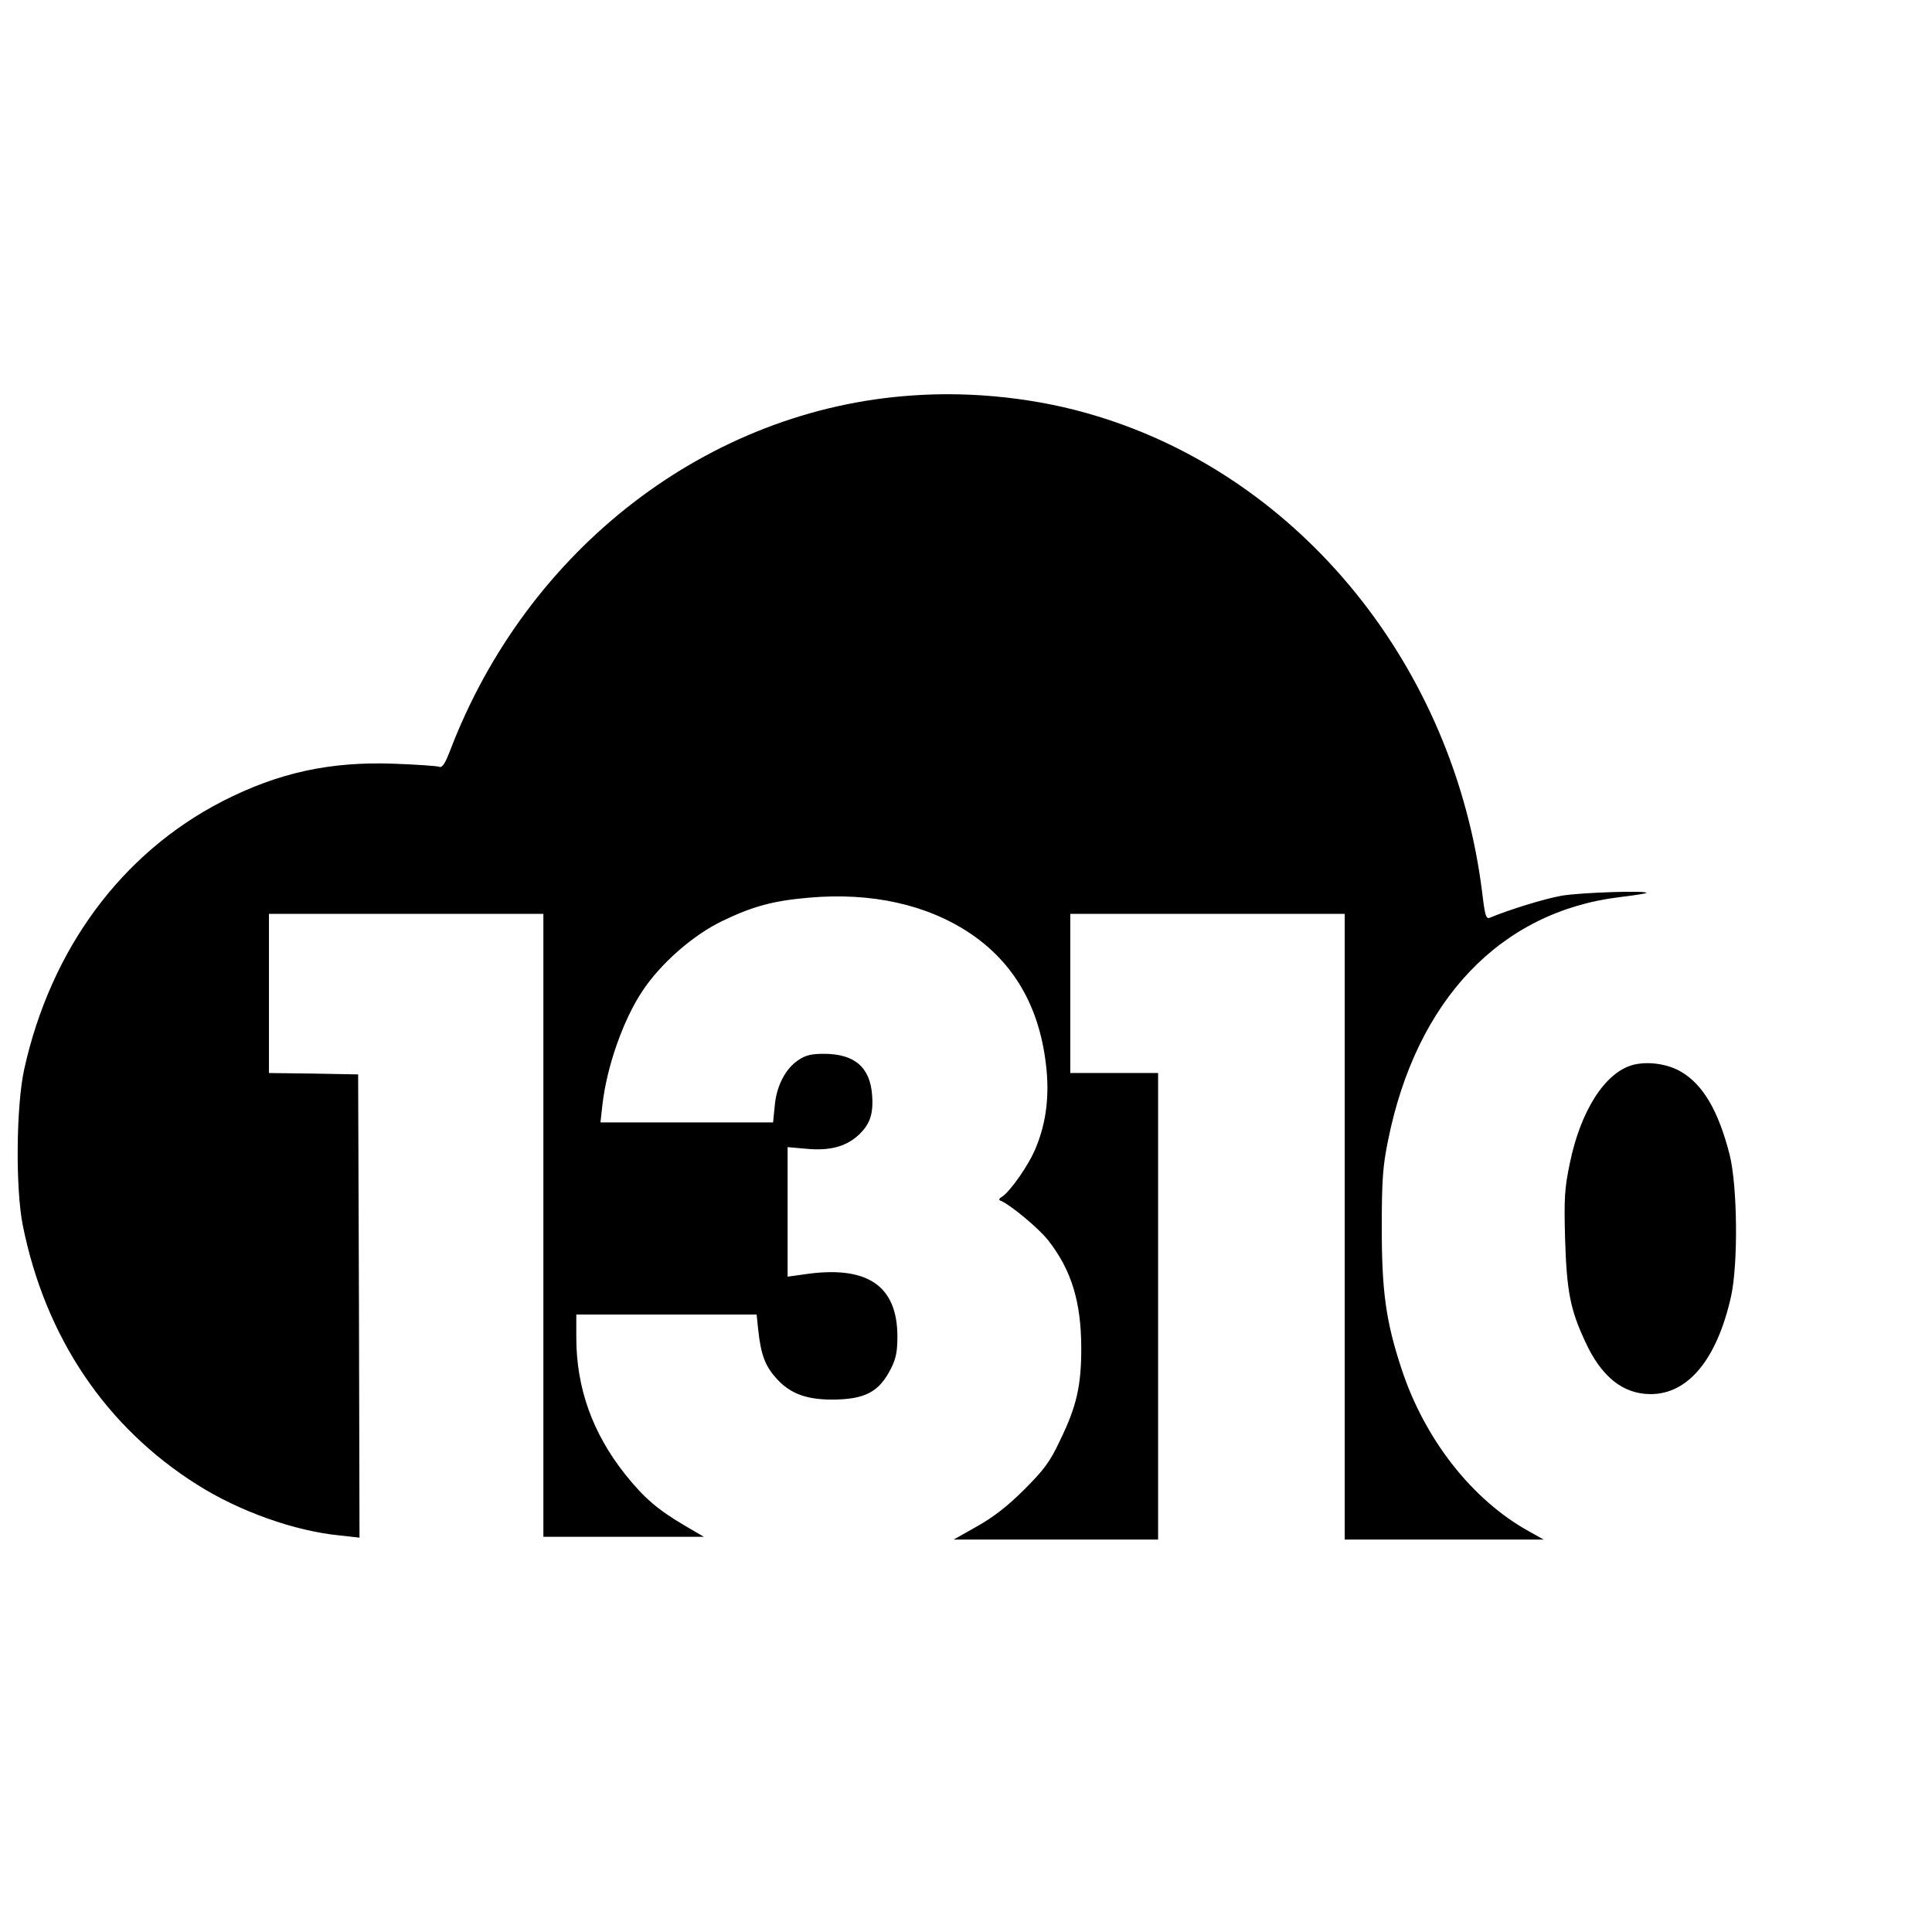 <?xml version="1.0" standalone="no"?>
<!DOCTYPE svg PUBLIC "-//W3C//DTD SVG 20010904//EN"
 "http://www.w3.org/TR/2001/REC-SVG-20010904/DTD/svg10.dtd">
<svg version="1.0" xmlns="http://www.w3.org/2000/svg"
 width="704pt" height="704pt" viewBox="0 0 704 704"
 preserveAspectRatio="xMidYMid meet">
<g transform="translate(0,704) scale(0.1,-0.1)"
fill="#000000" stroke="none">
<path d="M3325 5599 c-744 -50 -1405 -558 -1686 -1297 -18 -46 -28 -61 -39
-56 -8 3 -81 8 -161 11 -235 9 -424 -32 -629 -137 -367 -189 -625 -538 -722
-977 -29 -133 -32 -432 -5 -568 82 -408 303 -736 637 -946 154 -97 354 -168
518 -184 l72 -8 -2 844 -3 844 -163 3 -162 2 0 290 0 290 500 0 500 0 0 -1135
0 -1135 292 0 293 0 -70 41 c-97 57 -148 100 -218 188 -118 149 -177 314 -177
497 l0 84 329 0 328 0 6 -57 c10 -92 26 -132 68 -178 50 -54 108 -75 203 -75
119 1 169 28 212 112 19 37 24 63 24 118 0 187 -112 261 -342 226 l-58 -8 0
236 0 236 68 -6 c83 -8 141 7 186 46 45 40 59 78 54 148 -7 103 -64 152 -176
152 -45 0 -67 -5 -93 -23 -47 -31 -80 -95 -86 -167 l-6 -60 -314 0 -315 0 7
63 c16 141 76 311 146 416 67 101 185 204 291 255 112 54 187 74 316 85 227
20 430 -25 587 -130 159 -107 251 -266 276 -475 14 -113 2 -213 -36 -305 -24
-61 -93 -160 -124 -180 -12 -7 -13 -12 -3 -15 36 -16 136 -99 171 -143 85
-108 121 -225 121 -395 0 -135 -17 -211 -77 -334 -37 -79 -58 -107 -131 -180
-61 -61 -113 -101 -172 -134 l-85 -48 373 0 372 0 0 850 0 850 -160 0 -160 0
0 290 0 290 500 0 500 0 0 -1140 0 -1140 363 0 362 0 -52 29 c-209 115 -383
338 -467 596 -56 170 -71 281 -71 510 0 177 4 227 23 320 103 511 409 833 844
886 51 6 95 13 97 15 11 10 -242 2 -309 -10 -63 -11 -194 -52 -261 -80 -14 -6
-18 7 -28 91 -102 822 -659 1511 -1405 1737 -208 64 -449 91 -671 75z"/>
<path d="M5948 3159 c-101 -29 -189 -168 -228 -359 -19 -91 -21 -127 -17 -275
6 -191 19 -257 73 -373 59 -129 138 -192 239 -192 137 0 242 128 293 357 26
120 23 399 -5 514 -41 161 -97 257 -178 304 -49 29 -123 39 -177 24z"/>
</g>
</svg>
